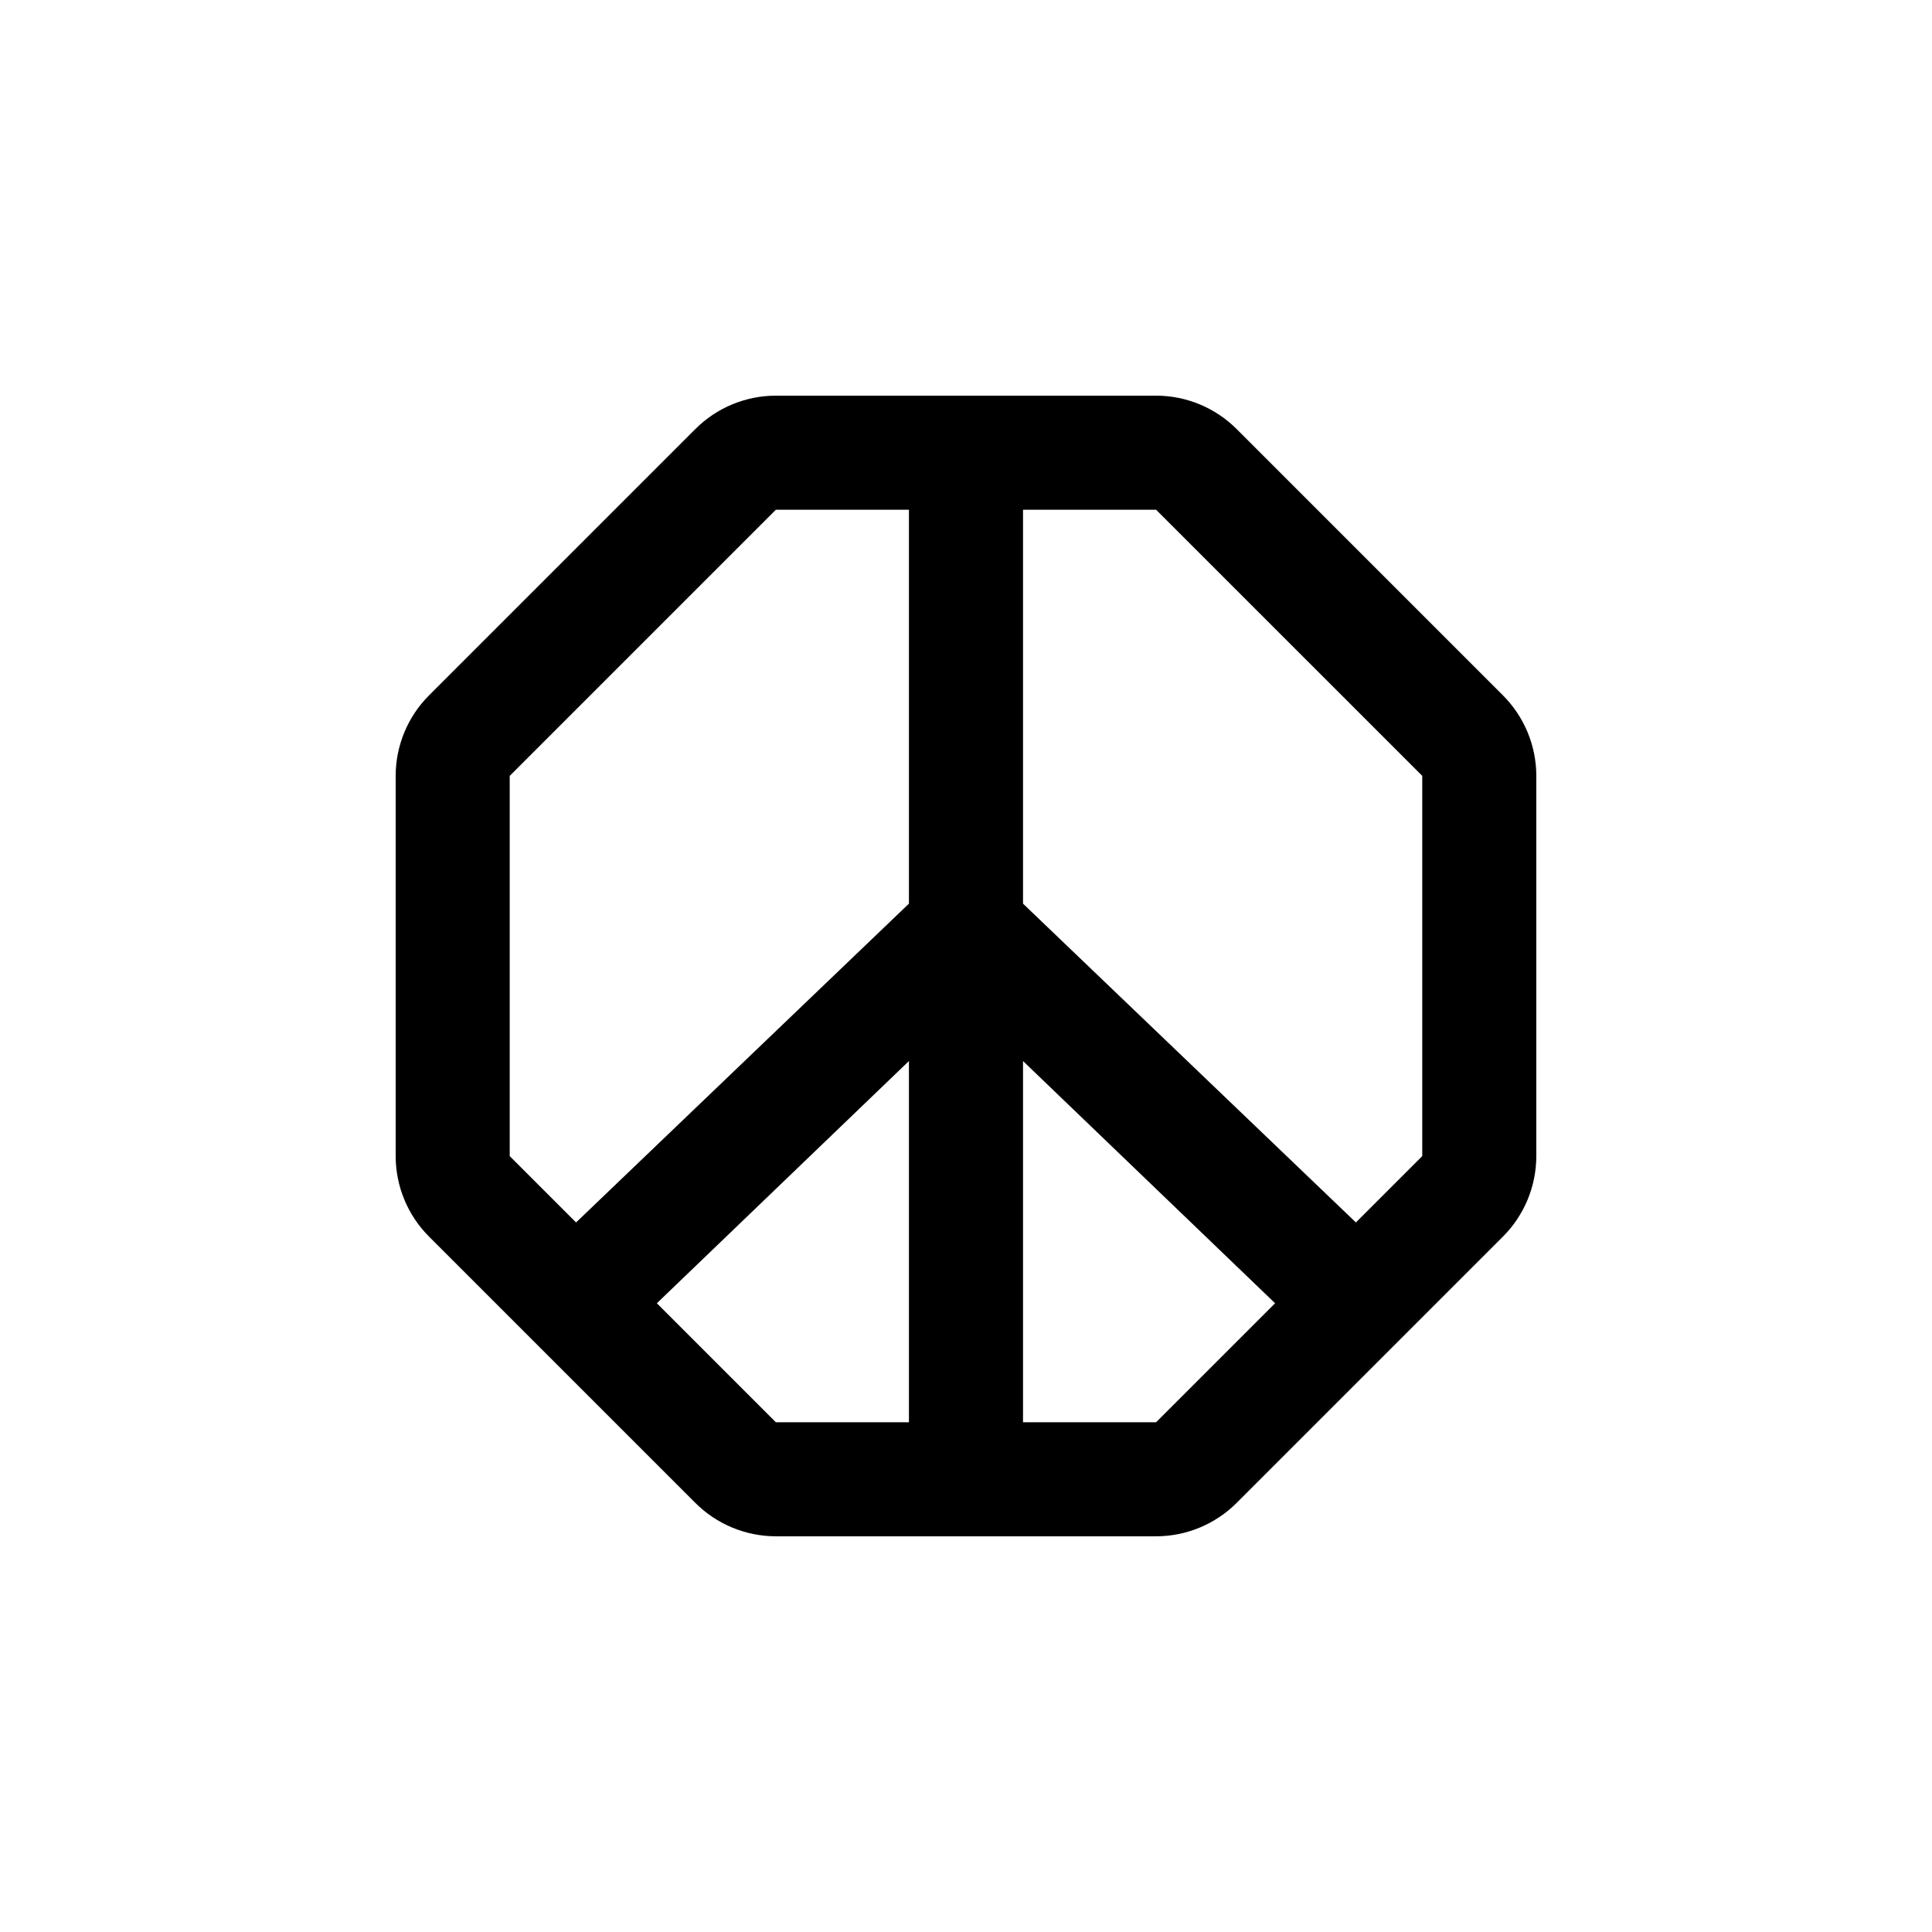 <?xml version="1.0" encoding="UTF-8"?>
<!-- Uploaded to: ICON Repo, www.iconrepo.com, Generator: ICON Repo Mixer Tools -->
<svg fill="#000000" width="800px" height="800px" version="1.1" viewBox="144 144 512 512" xmlns="http://www.w3.org/2000/svg">
 <path d="m471.74 257.72c-5.664-5.672-13.348-8.859-21.363-8.867h-100.76c-8.016 0.008-15.699 3.195-21.359 8.867l-70.535 70.535c-5.672 5.66-8.859 13.344-8.867 21.359v100.76c0.008 8.016 3.195 15.699 8.867 21.363l70.535 70.535v-0.004c5.66 5.672 13.344 8.859 21.359 8.867h100.76c8.016-0.008 15.699-3.195 21.363-8.867l70.535-70.535-0.004 0.004c5.672-5.664 8.859-13.348 8.867-21.363v-100.76c-0.008-8.016-3.195-15.699-8.867-21.359zm-192.66 91.895 70.531-70.531h35.266v104.39l-88.215 84.488-17.582-17.582zm38.996 139.76 66.801-64.188v95.727h-35.266zm132.3 31.539h-35.266v-95.727l66.805 64.188zm70.535-70.535-17.582 17.582-88.219-84.488v-104.39h35.266l70.535 70.531z"/>
</svg>